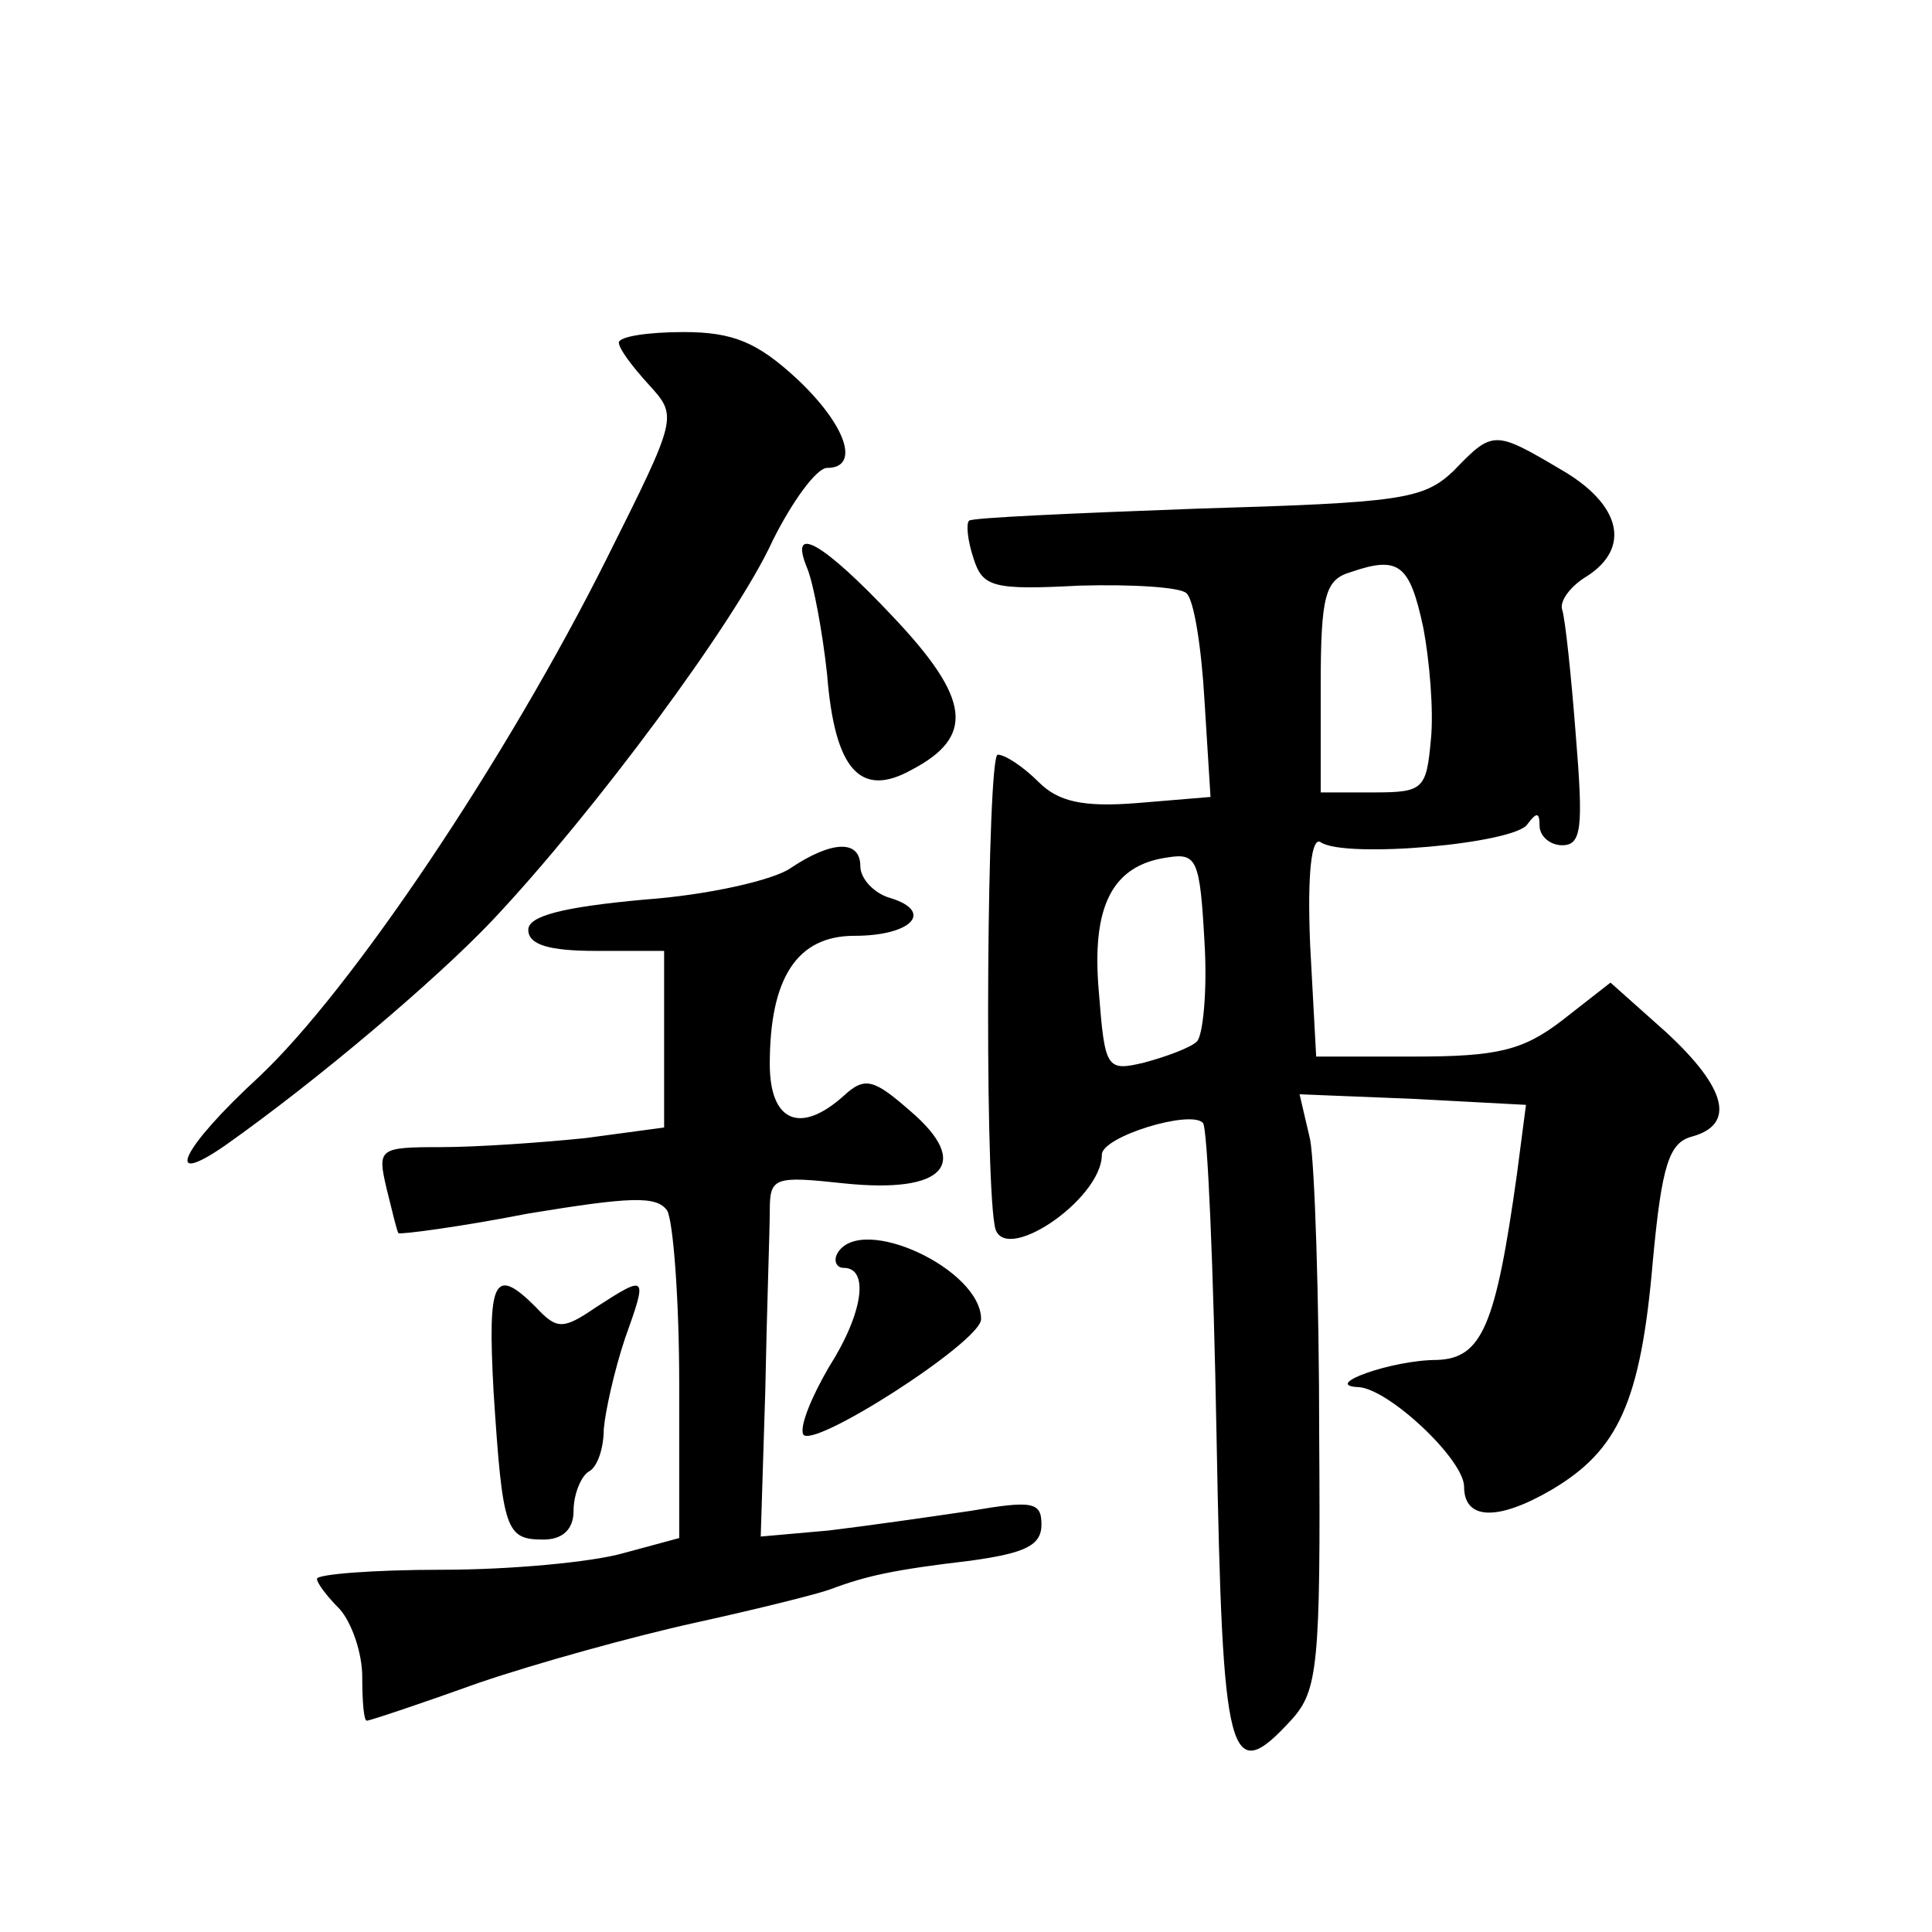 <?xml version="1.0" standalone="no"?>
<!DOCTYPE svg PUBLIC "-//W3C//DTD SVG 20010904//EN"
 "http://www.w3.org/TR/2001/REC-SVG-20010904/DTD/svg10.dtd">
<svg version="1.0" xmlns="http://www.w3.org/2000/svg"
 width="128pt" height="128pt" viewBox="0 0 128 128"
 preserveAspectRatio="xMidYMid meet">
<g transform="translate(0,128) scale(0.1,-0.1)"
fill="#0" stroke="none">
<path d="M410 1053 c0 -4 9 -16 20 -28 19 -21 19 -21 -28 -115 -66 -132 -169 -286
-231 -344 -50 -46 -64 -74 -22 -45 61 43 140 110 177 149 67 71 162 199 186 252
13 26 29 48 36 48 22 0 13 28 -20 59 -26 24 -42 31 -75 31 -24 0 -43 -3 -43 -7z
M963 968 c-20 -19 -35 -21 -170 -25 -81 -3 -150 -6 -151 -8 -2 -2 -1 -13 3 -25
6 -19 13 -21 70 -18 35 1 67 -1 71 -5 5 -4 10 -36 12 -71 l4 -64 -48 -4 c-37 -3
-53 1 -66 14 -10 10 -22 18 -27 18 -7 0 -9 -274 -2 -312 4 -28 71 17 71 47 0 12
59 30 67 21 3 -3 7 -96 9 -208 4 -216 8 -233 50 -187 17 19 19 36 18 188 0 91 -3
180 -6 196 l-7 30 75 -3 75 -4 -6 -46 c-14 -100 -23 -122 -53 -123 -30 0 -77 -17
-52 -18 20 -1 70 -48 70 -66 0 -22 22 -23 58 -2 44 26 59 58 67 151 6 65 11 79
26 83 29 8 23 32 -17 69 l-37 33 -32 -25 c-26 -20 -43 -24 -98 -24 l-65 0 -4 74
c-2 48 1 72 7 68 16 -11 129 -1 137 12 6 8 8 8 8 -1 0 -7 7 -13 15 -13 13 0 14
12 9 73 -3 39 -7 77 -9 83 -2 6 6 16 16 22 30 19 23 48 -17 71 -44 26 -45 26 -71
-1z m-20 -104 c4 -21 7 -55 5 -74 -3 -33 -5 -35 -38 -35 l-35 0 0 70 c0 61 3 71
20 76 32 11 39 5 48 -37z m-150 -274 c-4 -4 -20 -10 -35 -14 -25 -6 -26 -4 -30
47 -5 57 9 84 46 89 19 3 21 -2 24 -56 2 -32 -1 -62 -5 -66z M535 903 c4 -10 10
-42 13 -70 5 -63 22 -82 56 -63 42 22 39 47 -12 101 -47 50 -70 63 -57 32z M524
705 c-11 -8 -55 -18 -97 -21 -55 -5 -77 -11 -77 -20 0 -10 14 -14 45 -14 l45 0
0 -59 0 -58 -52 -7 c-29 -3 -72 -6 -96 -6 -41 0 -42 -1 -36 -27 4 -16 7 -29 8 -30
1 -1 40 4 86 13 67 11 85 12 92 2 4 -7 8 -59 8 -115 l0 -102 -37 -10 c-21 -6 -75
-11 -120 -11 -46 0 -83 -3 -83 -6 0 -3 7 -12 15 -20 8 -9 15 -29 15 -45 0 -16 1
-29 3 -29 2 0 35 11 74 25 38 13 103 31 144 40 41 9 81 19 89 22 24 9 42 13 93
19 36 5 47 10 47 24 0 15 -6 16 -47 9 -27 -4 -69 -10 -94 -13 l-45 -4 3 96 c1 53
3 107 3 120 0 22 3 23 49 18 67 -7 85 13 44 48 -24 21 -30 23 -44 10 -29 -26 -49
-17 -49 21 0 57 18 85 56 85 38 0 53 16 24 25 -11 3 -20 13 -20 21 0 18 -19 17
-46 -1z M555 450 c-3 -5 -1 -10 4 -10 17 0 13 -30 -10 -66 -11 -19 -19 -38 -17
-44 4 -12 118 61 118 76 0 33 -79 70 -95 44z M327 358 c6 -92 8 -98 33 -98 13 0
20 7 20 19 0 11 5 23 10 26 6 3 10 16 10 28 1 12 7 39 14 60 15 42 15 43 -19 21
-22 -15 -26 -15 -40 0 -28 28 -32 18 -28 -56z"/>
</g>
</svg>
